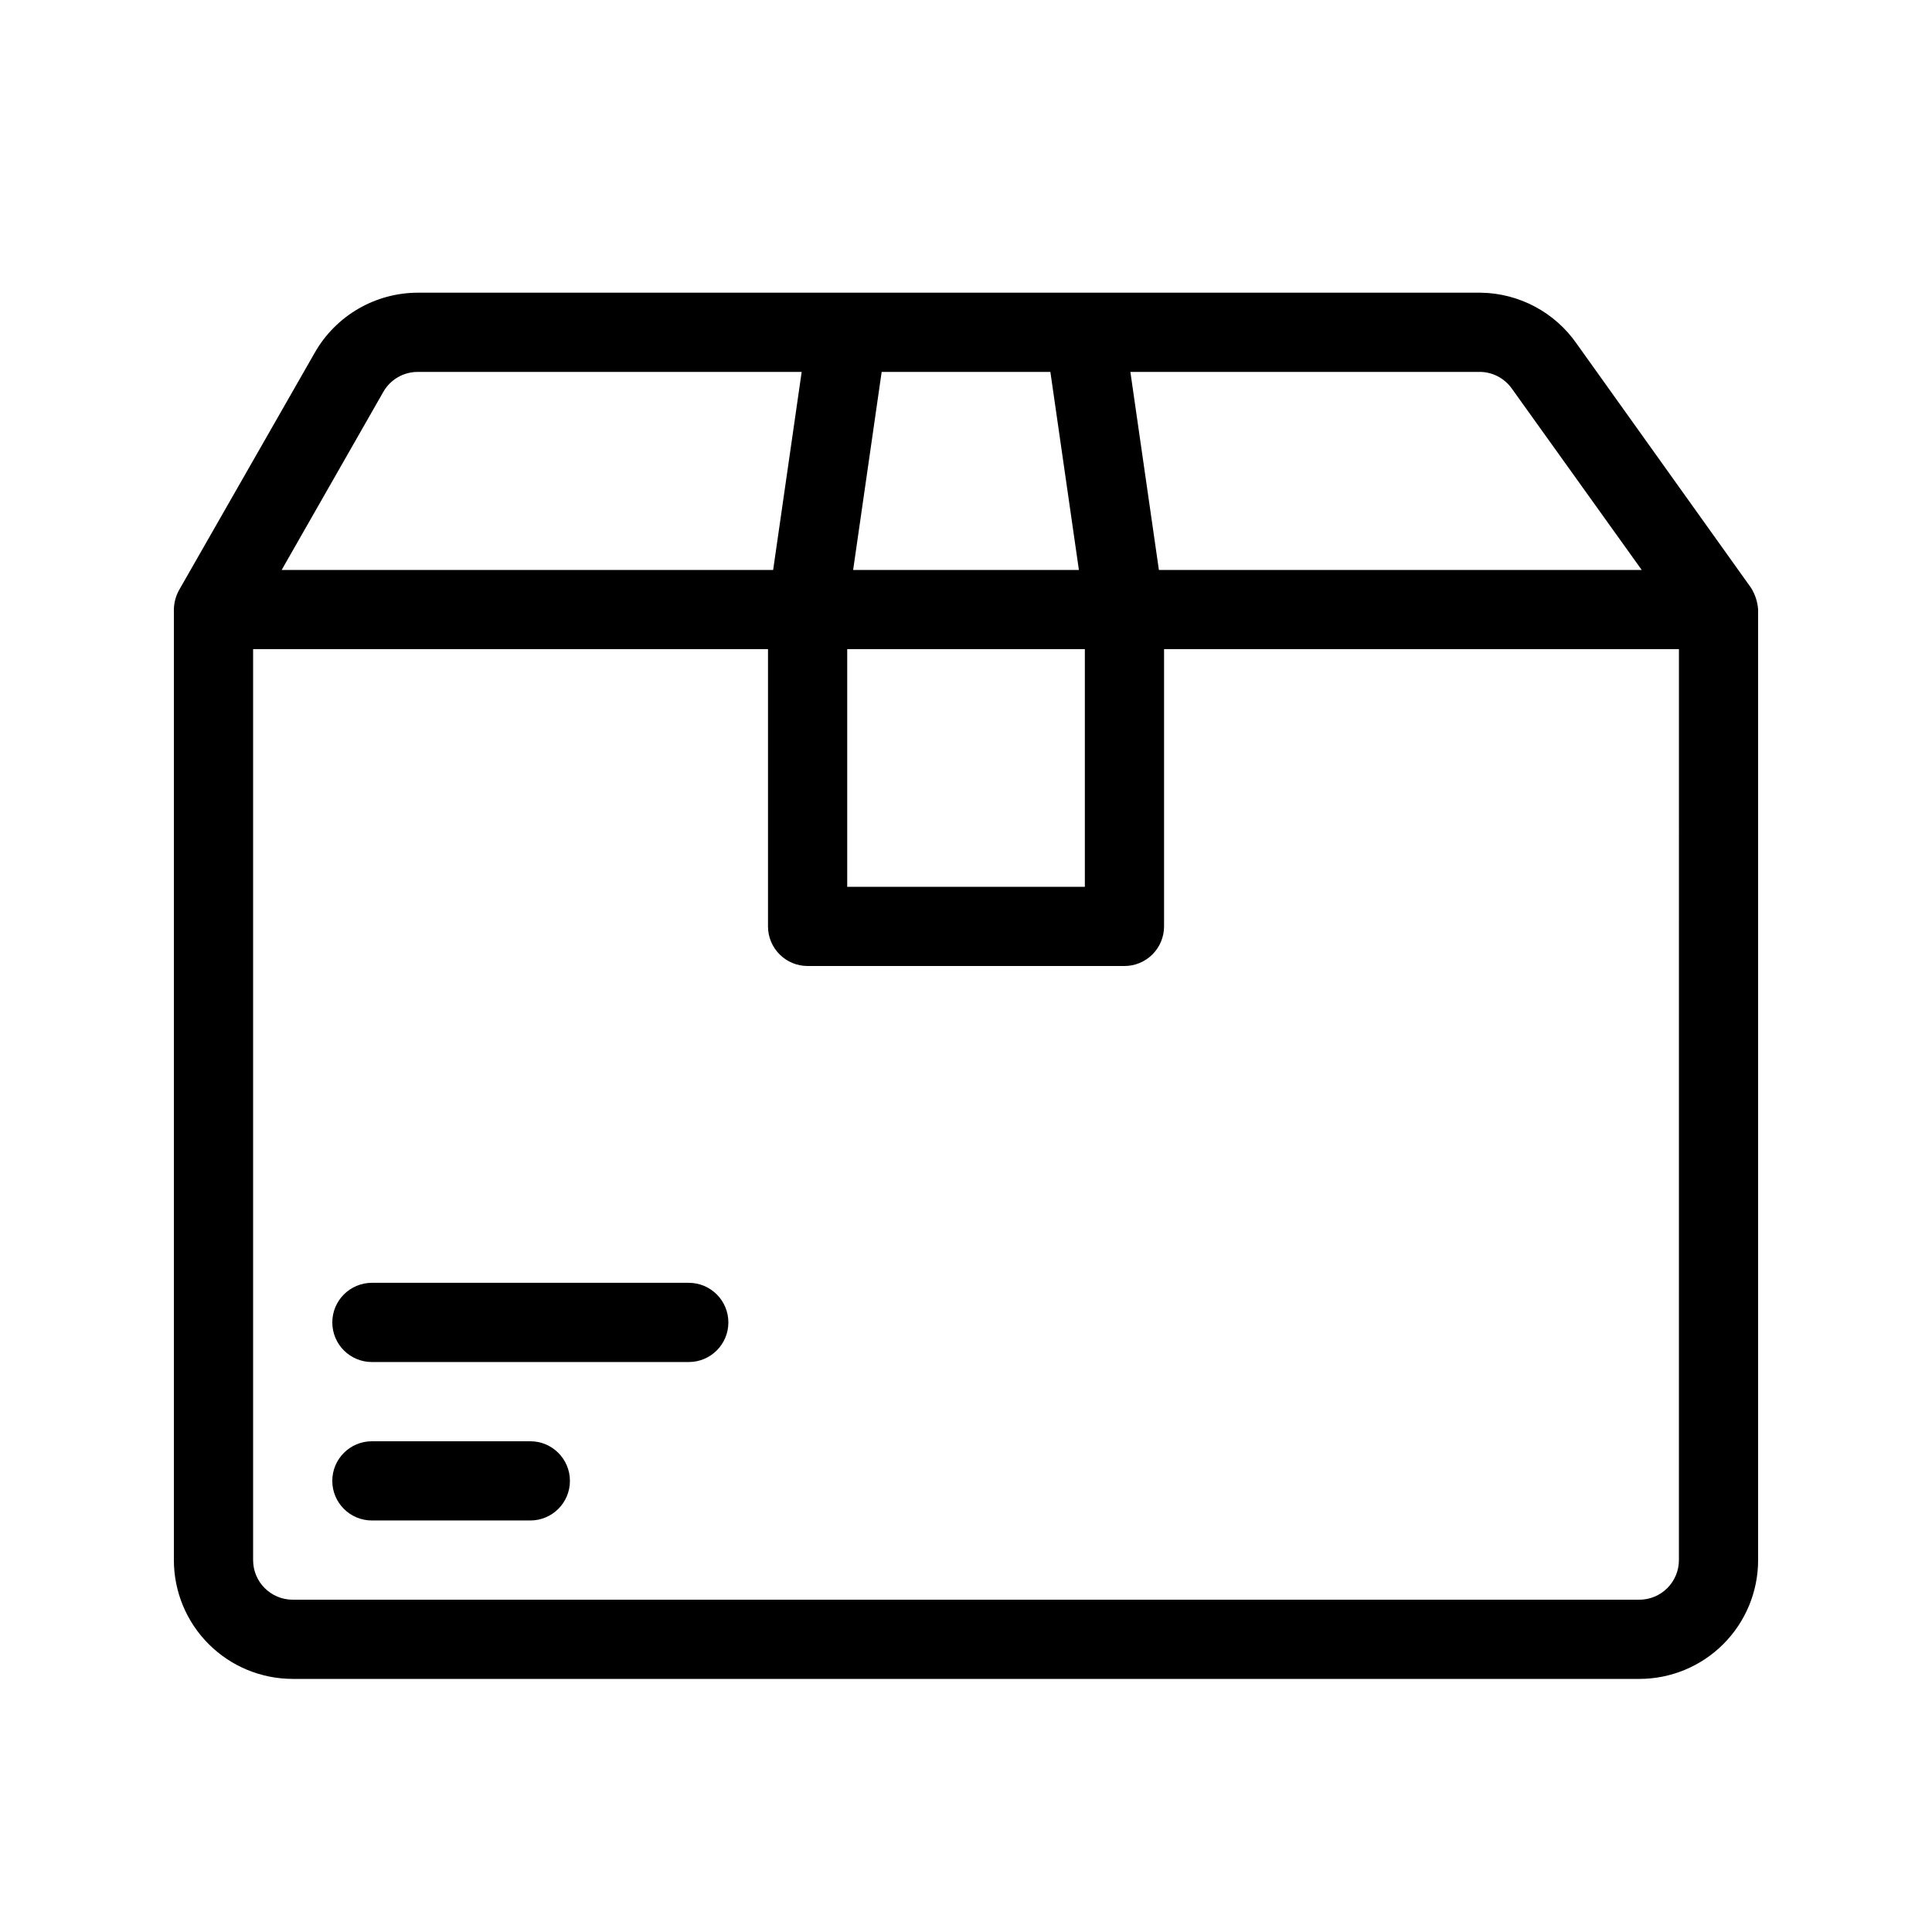 <?xml version="1.0" encoding="UTF-8"?>
<!-- Uploaded to: ICON Repo, www.iconrepo.com, Generator: ICON Repo Mixer Tools -->
<svg fill="#000000" width="800px" height="800px" version="1.1" viewBox="144 144 512 512" xmlns="http://www.w3.org/2000/svg">
 <g>
  <path d="m221.57 588.93h356.86c8.352 0 16.363-3.316 22.266-9.223 5.906-5.902 9.223-13.914 9.223-22.266v-251.91 0.004c-0.145-2.051-0.793-4.035-1.887-5.773l-46.184-64.656c-5.789-8.344-15.246-13.387-25.402-13.539h-281.71c-5.543 0.008-10.984 1.477-15.773 4.258-4.793 2.785-8.766 6.781-11.516 11.59l-36 62.977h-0.004c-0.863 1.578-1.332 3.344-1.363 5.144v251.9c0 8.352 3.316 16.363 9.223 22.266 5.906 5.906 13.914 9.223 22.266 9.223zm367.36-31.488c0 2.785-1.105 5.453-3.074 7.422s-4.637 3.074-7.422 3.074h-356.86c-5.797 0-10.496-4.699-10.496-10.496v-241.41h136.45v73.473c0 2.781 1.105 5.453 3.074 7.422s4.637 3.074 7.422 3.074h83.969c2.781 0 5.453-1.105 7.422-3.074 1.965-1.969 3.074-4.641 3.074-7.422v-73.473h136.45zm-220.41-241.41h62.977v62.977h-62.977zm176.12-69.066 34.43 48.074h-127.95l-7.559-52.48h92.891c3.269 0.113 6.293 1.742 8.188 4.406zm-122.28-4.406 7.559 52.48h-59.828l7.559-52.48zm-176.75 5.246c1.883-3.258 5.367-5.262 9.133-5.246h101.71l-7.559 52.48h-130.25z"/>
  <path d="m326.53 483.96h-83.969c-5.797 0-10.496 4.699-10.496 10.496 0 5.797 4.699 10.496 10.496 10.496h83.969c5.797 0 10.496-4.699 10.496-10.496 0-5.797-4.699-10.496-10.496-10.496z"/>
  <path d="m284.54 525.95h-41.984c-5.797 0-10.496 4.699-10.496 10.496 0 5.797 4.699 10.496 10.496 10.496h41.984c5.797 0 10.496-4.699 10.496-10.496 0-5.797-4.699-10.496-10.496-10.496z"/>
 </g>
</svg>